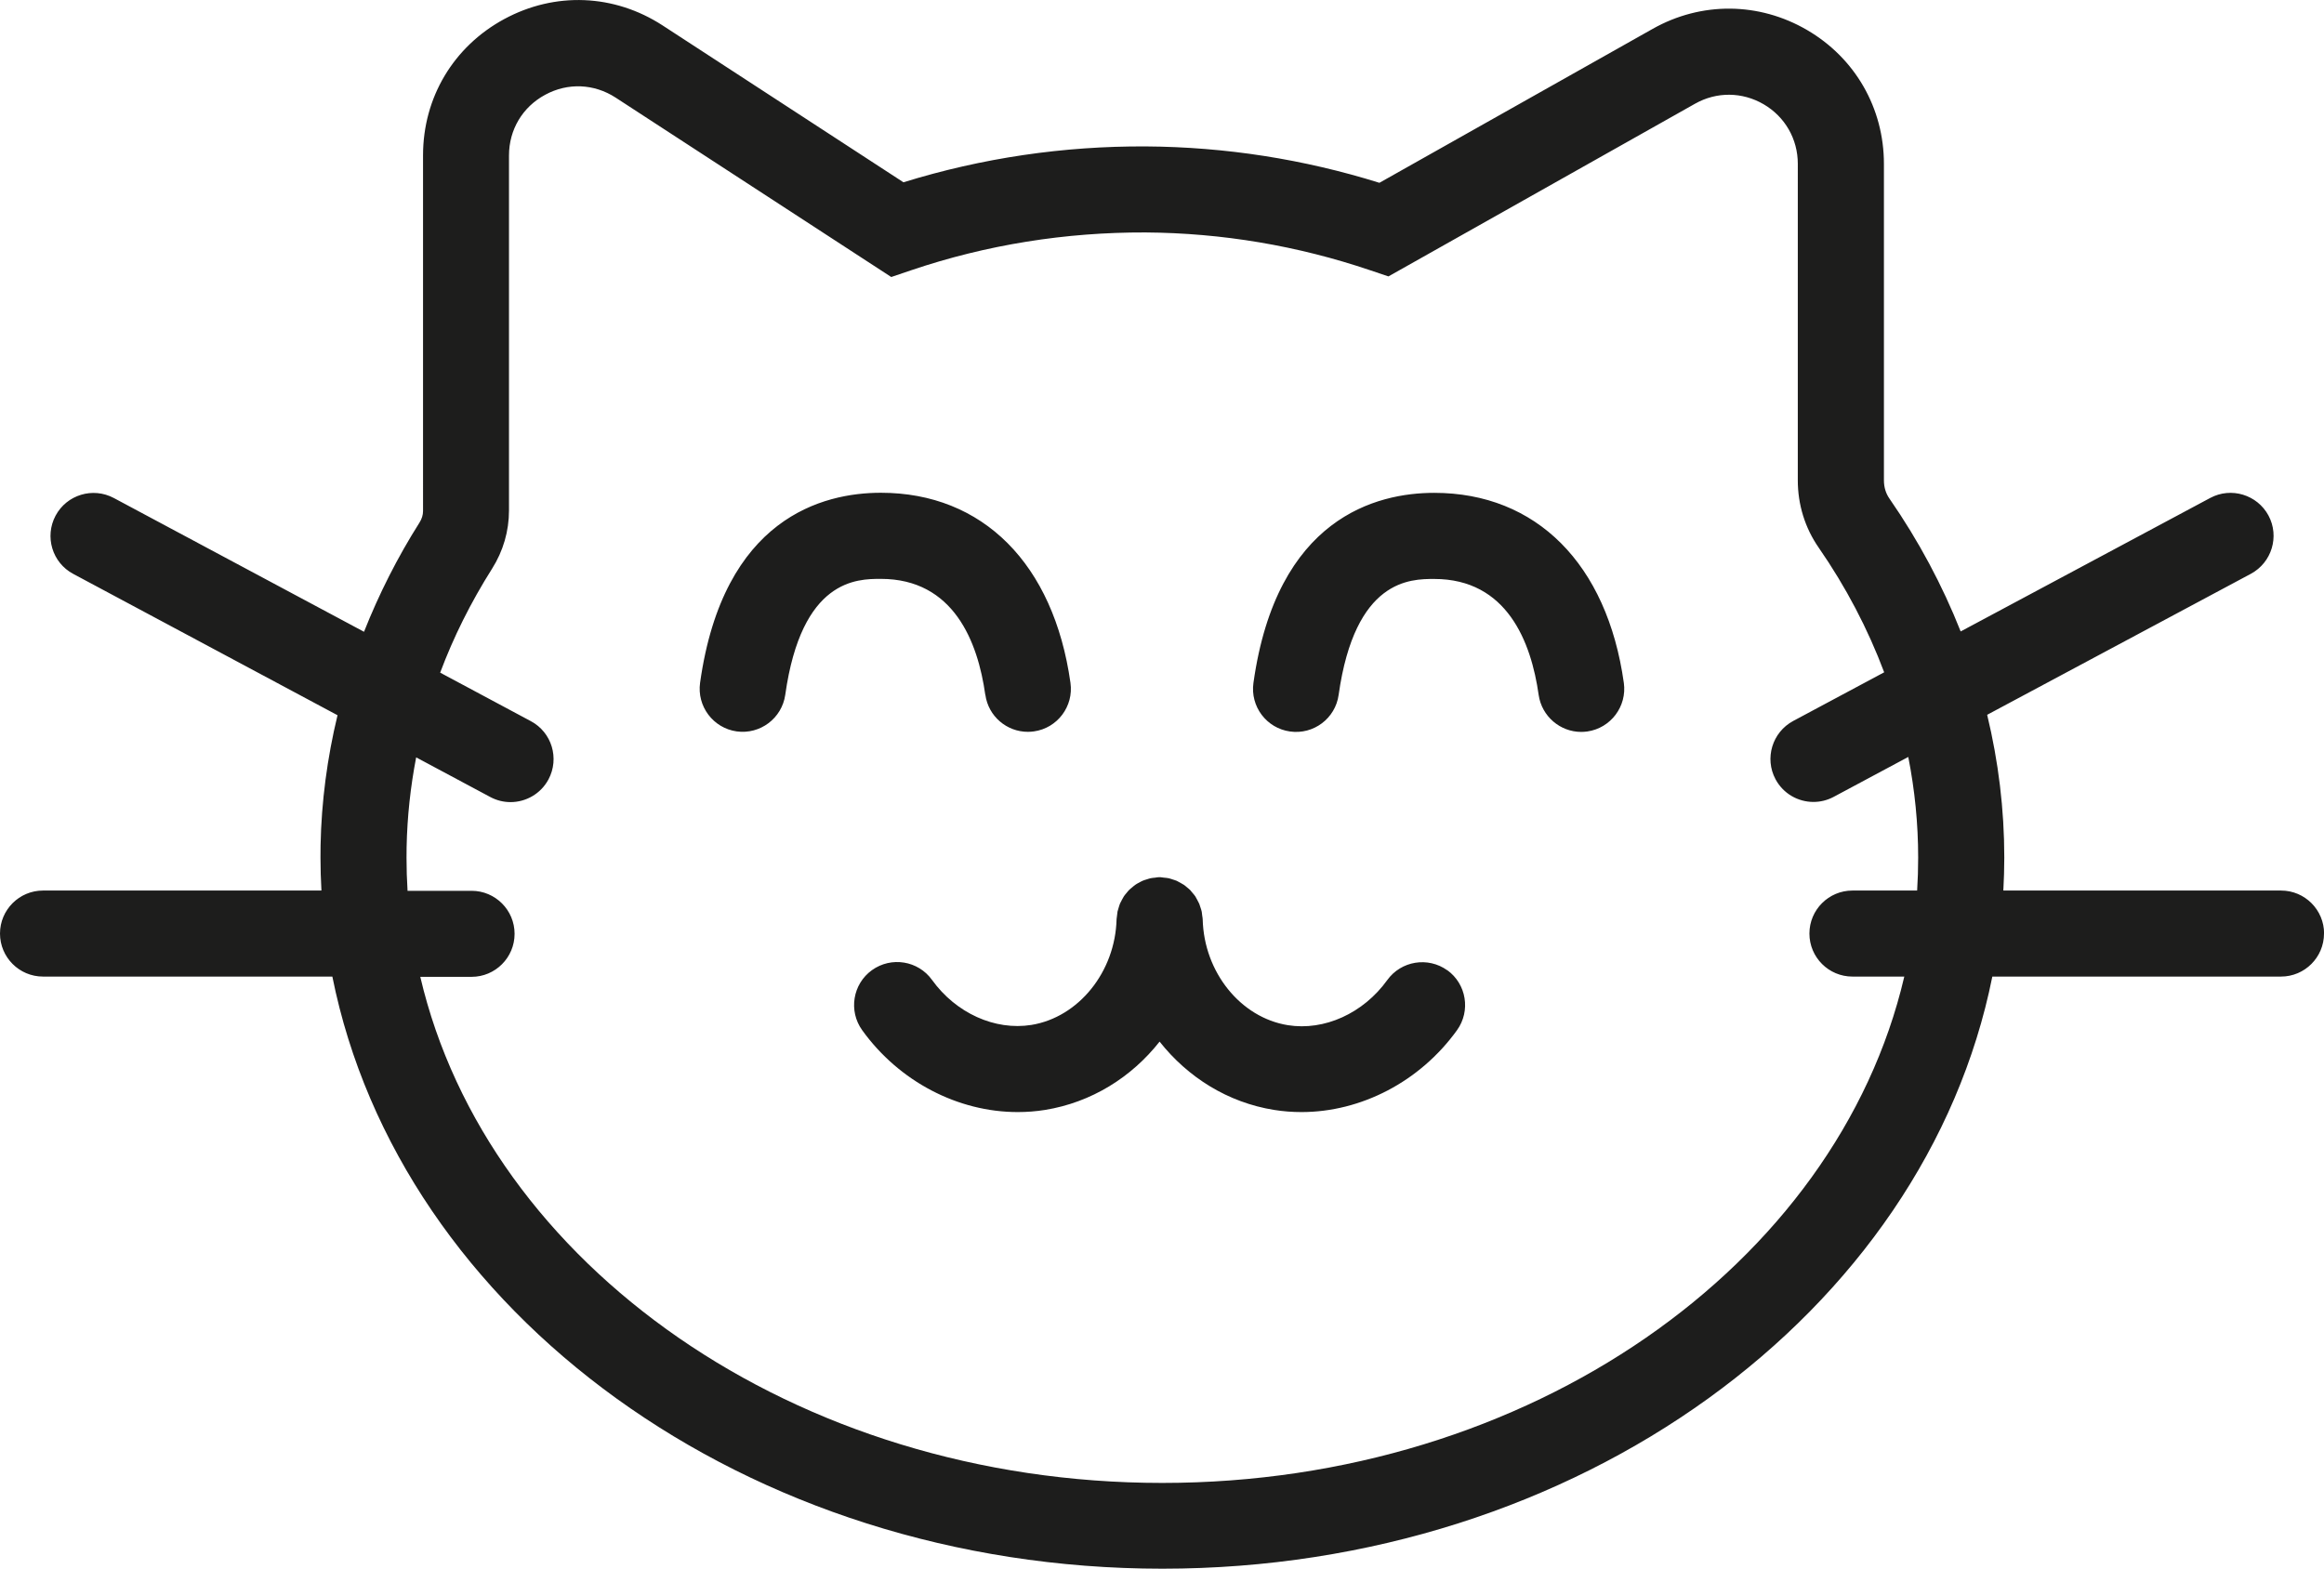 <?xml version="1.0" encoding="UTF-8"?>
<svg id="Calque_2" data-name="Calque 2" xmlns="http://www.w3.org/2000/svg" viewBox="0 0 270.12 182.35">
  <defs>
    <style>
      .cls-1 {
        fill: #1d1d1c;
      }
    </style>
  </defs>
  <g id="Calque_1-2" data-name="Calque 1">
    <path class="cls-1" d="M188.74,79.38c.38,2.73-1.52,5.26-4.25,5.65-.24.03-.47.05-.7.05-2.45,0-4.59-1.81-4.95-4.3-.87-6.15-3.67-13.48-12.14-13.48-2.76,0-9.21,0-11.11,13.48-.38,2.73-2.91,4.64-5.65,4.25-2.73-.38-4.64-2.91-4.25-5.65,2.7-19.22,14.32-22.09,21.01-22.09,11.86,0,20.1,8.26,22.04,22.09ZM114.53,80.77c.35,2.5,2.49,4.3,4.94,4.3.23,0,.47-.02.7-.05,2.73-.38,4.64-2.91,4.25-5.65-1.95-13.83-10.19-22.09-22.04-22.09-6.69,0-18.31,2.87-21.01,22.09-.38,2.73,1.52,5.26,4.25,5.65,2.73.38,5.26-1.52,5.65-4.25,1.9-13.48,8.35-13.48,11.11-13.48,8.47,0,11.28,7.33,12.14,13.48ZM168.22,112.79c-2.24-1.61-5.37-1.1-6.98,1.14-2.78,3.86-7.31,5.92-11.55,5.24-5.5-.88-9.75-6.17-9.9-12.3,0-.13-.03-.26-.05-.39-.02-.16-.03-.33-.06-.49-.03-.17-.09-.32-.14-.48-.05-.15-.09-.3-.15-.45-.07-.16-.15-.3-.23-.45-.07-.13-.14-.27-.22-.4-.09-.14-.2-.26-.31-.39-.1-.12-.19-.24-.29-.35-.12-.12-.25-.22-.37-.32-.12-.1-.23-.2-.36-.29-.14-.09-.28-.17-.43-.25-.13-.07-.26-.15-.41-.22-.16-.07-.33-.11-.5-.17-.14-.04-.28-.1-.43-.13-.18-.04-.37-.05-.56-.07-.13-.01-.25-.04-.38-.05-.04,0-.08,0-.12,0,0,0,0,0,0,0,0,0,0,0,0,0s0,0,0,0c0,0,0,0,0,0-.04,0-.08,0-.12,0-.13,0-.25.03-.38.05-.19.02-.38.03-.56.07-.15.03-.28.09-.43.13-.17.05-.34.1-.5.17-.14.06-.27.14-.4.21-.15.08-.3.15-.43.25-.13.09-.24.19-.36.29-.13.11-.26.21-.37.32-.11.11-.2.23-.29.34-.11.13-.22.25-.31.39-.08.13-.15.26-.22.39-.08.15-.16.29-.23.45-.06.14-.1.3-.15.45-.05.16-.1.32-.14.48-.03.16-.04.32-.06.49-.01.13-.04.26-.05.39-.15,6.13-4.41,11.41-9.9,12.3-4.24.68-8.77-1.37-11.55-5.23-1.61-2.24-4.73-2.75-6.98-1.14-2.24,1.61-2.75,4.74-1.14,6.98,4.31,5.99,11.15,9.52,18.08,9.52,1.06,0,2.12-.08,3.18-.25,5.38-.87,10.04-3.79,13.31-7.94,3.28,4.15,7.93,7.08,13.31,7.94,1.06.17,2.12.25,3.18.25,6.92,0,13.77-3.53,18.08-9.52,1.61-2.24,1.1-5.37-1.14-6.98ZM270.12,108.52c0,2.76-2.24,5-5,5h-33.55c-7.82,39.02-48.1,68.83-96.47,68.83s-88.65-29.81-96.47-68.83H5c-2.76,0-5-2.24-5-5s2.24-5,5-5h32.36c-.07-1.27-.11-2.55-.11-3.84,0-.48,0-.95.01-1.42h0c.1-5.09.77-10.15,1.97-15.12l-30.72-16.43c-2.44-1.3-3.35-4.33-2.05-6.77,1.3-2.43,4.33-3.35,6.77-2.05l29.08,15.55c1.73-4.37,3.87-8.62,6.44-12.68.28-.44.42-.9.42-1.35V18.06c0-6.72,3.53-12.64,9.43-15.84,5.91-3.2,12.79-2.92,18.42.74l27.99,18.23c9.14-2.83,18.61-4.22,28.18-4.17,9.22.06,18.34,1.48,27.14,4.23l31.77-17.9c5.64-3.18,12.35-3.12,17.94.14s8.93,9.08,8.93,15.56v36.79c0,.79.22,1.52.65,2.13,3.39,4.9,6.15,10.07,8.27,15.43l29.01-15.52c2.43-1.3,5.46-.38,6.77,2.05,1.3,2.43.38,5.46-2.05,6.77l-30.65,16.39c1.31,5.43,1.99,10.99,1.99,16.59,0,1.29-.04,2.57-.11,3.84h32.28c2.76,0,5,2.24,5,5ZM221.35,113.52h-6.04c-2.76,0-5-2.24-5-5s2.24-5,5-5h7.52c.08-1.27.12-2.55.12-3.84,0-3.93-.39-7.84-1.15-11.69l-8.67,4.64c-.75.4-1.56.59-2.35.59-1.79,0-3.51-.96-4.41-2.64-1.3-2.43-.38-5.46,2.05-6.77l10.58-5.66c-1.89-5.03-4.43-9.9-7.61-14.49-1.59-2.29-2.43-5-2.43-7.83V19.04c0-2.88-1.49-5.47-3.97-6.92-2.49-1.45-5.47-1.48-7.98-.06l-35.63,20.07-2.11-.71c-8.44-2.86-17.24-4.34-26.14-4.4-9.27-.03-18.44,1.42-27.24,4.4l-2.3.78-32.03-20.85c-2.51-1.63-5.57-1.76-8.2-.33-2.63,1.42-4.2,4.06-4.2,7.05v41.25c0,2.43-.68,4.75-1.97,6.79-2.47,3.91-4.48,7.94-6.03,12.08l10.54,5.64c2.44,1.3,3.35,4.33,2.05,6.77-.9,1.68-2.63,2.64-4.41,2.64-.8,0-1.6-.19-2.35-.59l-8.62-4.61c-.66,3.42-1.04,6.9-1.11,10.44,0,.41-.01.82-.01,1.23,0,1.29.04,2.57.12,3.84h7.44c2.76,0,5,2.24,5,5s-2.24,5-5,5h-5.96c7.83,33.47,43.52,58.83,86.24,58.83s78.41-25.36,86.24-58.83Z"/>
  </g>
</svg>